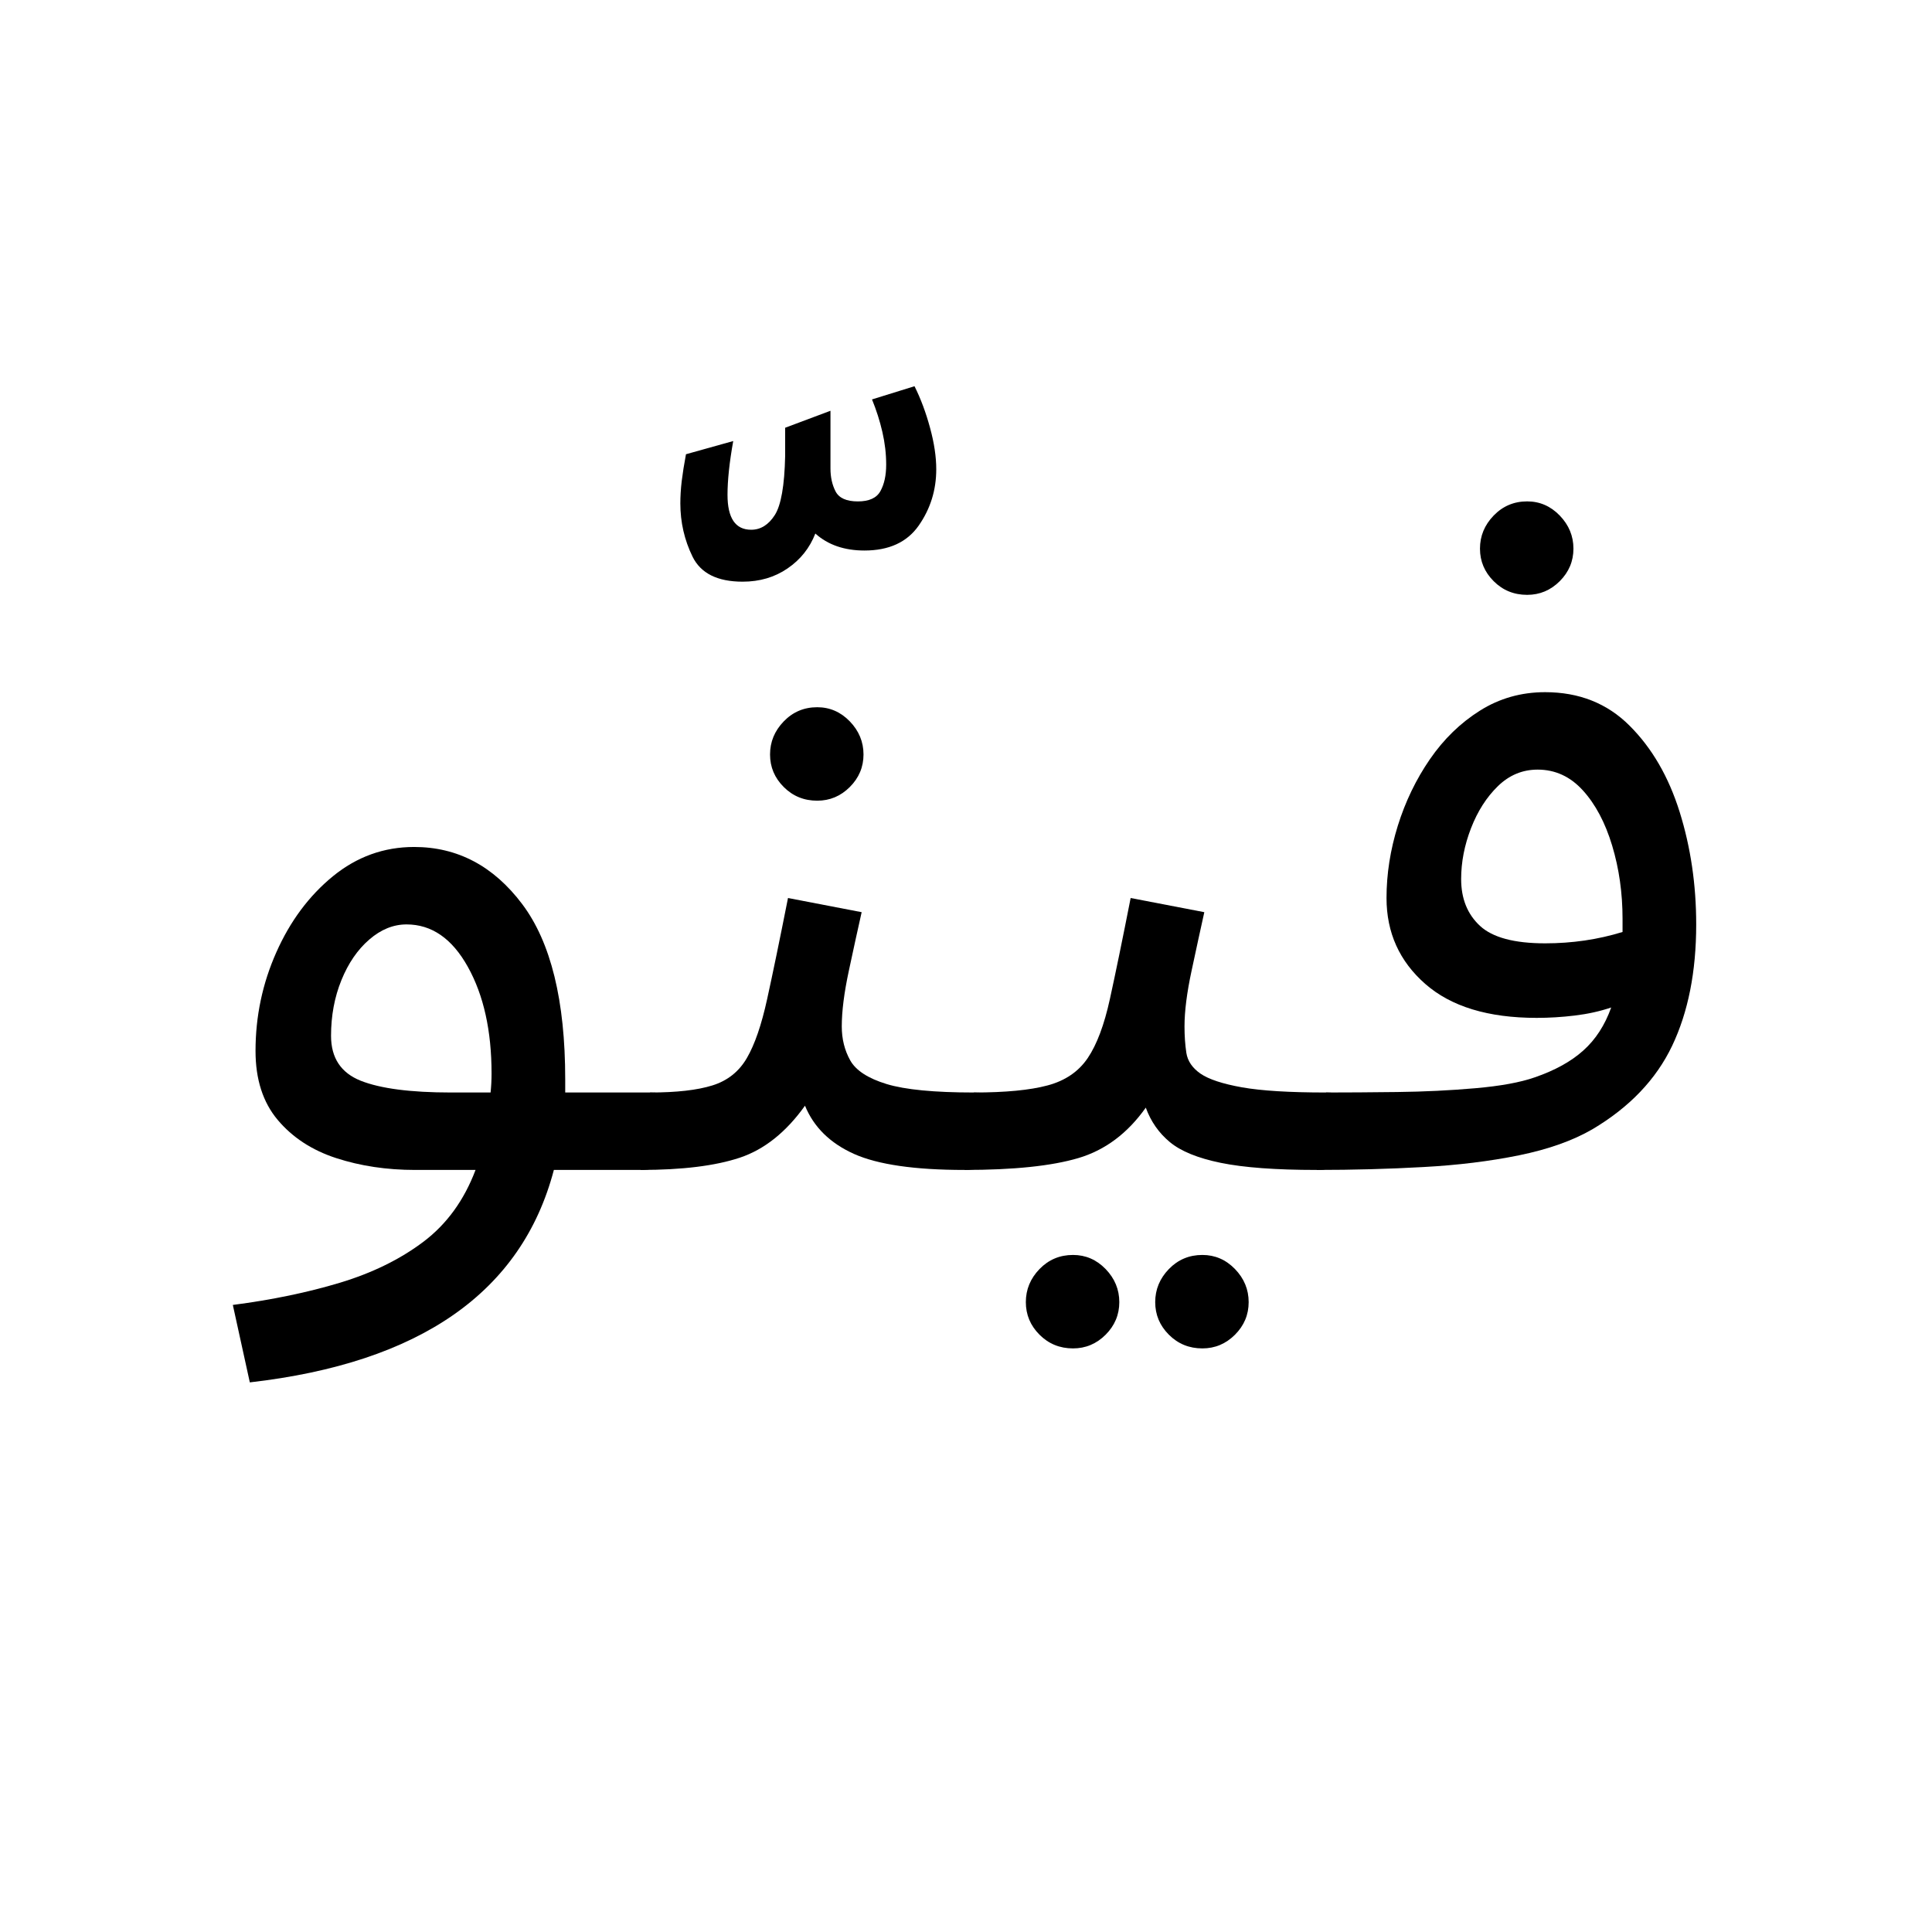 <svg version="1.0" preserveAspectRatio="xMidYMid meet" height="500" viewBox="0 0 375 375" zoomAndPan="magnify" width="500" xmlns:xlink="http://www.w3.org/1999/xlink" xmlns="http://www.w3.org/2000/svg"><defs><g></g></defs><g fill-opacity="1" fill="#000000"><g transform="translate(37.864, 226.163)"><g><path d="M 10.625 42.156 L 7.328 27.125 C 14.898 26.145 21.832 24.707 28.125 22.812 C 34.414 20.914 39.82 18.258 44.344 14.844 C 48.863 11.426 52.227 6.785 54.438 0.922 L 42.703 0.922 C 37.203 0.922 32.098 0.156 27.391 -1.375 C 22.691 -2.906 18.906 -5.379 16.031 -8.797 C 13.164 -12.211 11.734 -16.672 11.734 -22.172 C 11.734 -28.891 13.078 -35.27 15.766 -41.312 C 18.453 -47.363 22.113 -52.285 26.75 -56.078 C 31.395 -59.867 36.648 -61.766 42.516 -61.766 C 50.941 -61.766 57.938 -58.066 63.5 -50.672 C 69.062 -43.273 71.844 -31.941 71.844 -16.672 C 71.844 -15.816 71.844 -14.961 71.844 -14.109 L 88.328 -14.109 C 90.898 -14.109 92.766 -13.406 93.922 -12 C 95.086 -10.594 95.672 -8.914 95.672 -6.969 C 95.672 -5.008 94.812 -3.203 93.094 -1.547 C 91.383 0.098 89.188 0.922 86.5 0.922 L 69.641 0.922 C 63.41 24.617 43.738 38.363 10.625 42.156 Z M 49.672 -14.109 L 57.359 -14.109 C 57.484 -15.328 57.547 -16.551 57.547 -17.781 C 57.547 -26.082 56.016 -32.984 52.953 -38.484 C 49.898 -43.984 45.93 -46.734 41.047 -46.734 C 38.484 -46.734 36.07 -45.754 33.812 -43.797 C 31.551 -41.848 29.75 -39.223 28.406 -35.922 C 27.062 -32.617 26.391 -29.016 26.391 -25.109 C 26.391 -20.828 28.312 -17.922 32.156 -16.391 C 36.008 -14.867 41.848 -14.109 49.672 -14.109 Z M 49.672 -14.109"></path></g></g></g><g fill-opacity="1" fill="#000000"><g transform="translate(127.288, 221.215)"><g><path d="M 16.859 -108.312 C 11.973 -108.312 8.734 -109.926 7.141 -113.156 C 5.555 -116.395 4.766 -119.848 4.766 -123.516 C 4.766 -124.859 4.852 -126.297 5.031 -127.828 C 5.219 -129.359 5.492 -131.098 5.859 -133.047 L 15.031 -135.609 C 14.289 -131.461 13.922 -127.984 13.922 -125.172 C 13.922 -120.648 15.453 -118.391 18.516 -118.391 C 20.348 -118.391 21.875 -119.336 23.094 -121.234 C 24.312 -123.129 24.984 -126.945 25.109 -132.688 L 25.109 -138.188 L 33.906 -141.484 L 33.906 -130.297 C 33.906 -128.586 34.238 -127.094 34.906 -125.812 C 35.582 -124.531 37.02 -123.891 39.219 -123.891 C 41.414 -123.891 42.879 -124.562 43.609 -125.906 C 44.348 -127.25 44.719 -128.957 44.719 -131.031 C 44.719 -133.113 44.473 -135.223 43.984 -137.359 C 43.492 -139.492 42.82 -141.602 41.969 -143.688 L 50.219 -146.25 C 51.438 -143.801 52.441 -141.109 53.234 -138.172 C 54.035 -135.242 54.438 -132.562 54.438 -130.125 C 54.438 -126.094 53.305 -122.457 51.047 -119.219 C 48.785 -115.977 45.27 -114.359 40.5 -114.359 C 36.594 -114.359 33.414 -115.457 30.969 -117.656 C 29.875 -114.844 28.07 -112.582 25.562 -110.875 C 23.062 -109.164 20.16 -108.312 16.859 -108.312 Z M 16.859 -108.312"></path></g></g></g><g fill-opacity="1" fill="#000000"><g transform="translate(124.356, 226.163)"><g><path d="M 0 0.922 L 1.828 -14.109 C 6.961 -14.109 10.992 -14.566 13.922 -15.484 C 16.859 -16.398 19.086 -18.172 20.609 -20.797 C 22.141 -23.422 23.453 -27.238 24.547 -32.25 C 25.648 -37.258 27 -43.797 28.594 -51.859 L 42.891 -49.109 C 42.148 -45.816 41.32 -42.031 40.406 -37.75 C 39.488 -33.477 39.031 -29.875 39.031 -26.938 C 39.031 -24.5 39.578 -22.301 40.672 -20.344 C 41.773 -18.383 44.129 -16.852 47.734 -15.75 C 51.336 -14.656 56.988 -14.109 64.688 -14.109 C 67.258 -14.109 69.125 -13.406 70.281 -12 C 71.438 -10.594 72.016 -8.914 72.016 -6.969 C 72.016 -5.008 71.16 -3.203 69.453 -1.547 C 67.742 0.098 65.547 0.922 62.859 0.922 C 53.203 0.922 46.051 -0.113 41.406 -2.188 C 36.77 -4.27 33.598 -7.391 31.891 -11.547 C 28.223 -6.41 24.004 -3.047 19.234 -1.453 C 14.473 0.129 8.062 0.922 0 0.922 Z M 34.266 -70.75 C 31.703 -70.75 29.535 -71.633 27.766 -73.406 C 25.992 -75.176 25.109 -77.281 25.109 -79.719 C 25.109 -82.164 25.992 -84.305 27.766 -86.141 C 29.535 -87.973 31.703 -88.891 34.266 -88.891 C 36.711 -88.891 38.82 -87.973 40.594 -86.141 C 42.363 -84.305 43.25 -82.164 43.25 -79.719 C 43.25 -77.281 42.363 -75.176 40.594 -73.406 C 38.82 -71.633 36.711 -70.75 34.266 -70.75 Z M 34.266 -70.75"></path></g></g></g><g fill-opacity="1" fill="#000000"><g transform="translate(187.209, 226.163)"><g><path d="M 0 0.922 L 1.828 -14.109 C 7.941 -14.109 12.707 -14.566 16.125 -15.484 C 19.551 -16.398 22.148 -18.172 23.922 -20.797 C 25.691 -23.422 27.125 -27.238 28.219 -32.25 C 29.32 -37.258 30.664 -43.797 32.25 -51.859 L 46.547 -49.109 C 45.816 -45.816 44.992 -42.031 44.078 -37.75 C 43.16 -33.477 42.703 -29.875 42.703 -26.938 C 42.703 -25.102 42.82 -23.391 43.062 -21.797 C 43.312 -20.211 44.227 -18.867 45.812 -17.766 C 47.406 -16.672 50.094 -15.785 53.875 -15.109 C 57.664 -14.441 63.102 -14.109 70.188 -14.109 C 72.758 -14.109 74.625 -13.406 75.781 -12 C 76.938 -10.594 77.516 -8.914 77.516 -6.969 C 77.516 -5.008 76.66 -3.203 74.953 -1.547 C 73.242 0.098 71.047 0.922 68.359 0.922 C 60.422 0.922 54.219 0.461 49.75 -0.453 C 45.289 -1.367 41.992 -2.711 39.859 -4.484 C 37.723 -6.254 36.164 -8.484 35.188 -11.172 C 31.645 -6.172 27.273 -2.906 22.078 -1.375 C 16.891 0.156 9.531 0.922 0 0.922 Z M 46.172 35.562 C 43.609 35.562 41.441 34.676 39.672 32.906 C 37.898 31.133 37.016 29.023 37.016 26.578 C 37.016 24.129 37.898 21.988 39.672 20.156 C 41.441 18.332 43.609 17.422 46.172 17.422 C 48.617 17.422 50.727 18.332 52.5 20.156 C 54.27 21.988 55.156 24.129 55.156 26.578 C 55.156 29.023 54.27 31.133 52.5 32.906 C 50.727 34.676 48.617 35.562 46.172 35.562 Z M 21.062 35.562 C 18.5 35.562 16.332 34.676 14.562 32.906 C 12.789 31.133 11.906 29.023 11.906 26.578 C 11.906 24.129 12.789 21.988 14.562 20.156 C 16.332 18.332 18.5 17.422 21.062 17.422 C 23.508 17.422 25.617 18.332 27.391 20.156 C 29.16 21.988 30.047 24.129 30.047 26.578 C 30.047 29.023 29.16 31.133 27.391 32.906 C 25.617 34.676 23.508 35.562 21.062 35.562 Z M 21.062 35.562"></path></g></g></g><g fill-opacity="1" fill="#000000"><g transform="translate(255.56, 226.163)"><g><path d="M 0 0.922 L 1.828 -14.109 C 5.859 -14.109 10.469 -14.141 15.656 -14.203 C 20.852 -14.266 25.895 -14.508 30.781 -14.938 C 35.676 -15.363 39.523 -16.066 42.328 -17.047 C 46.242 -18.391 49.391 -20.129 51.766 -22.266 C 54.148 -24.398 55.953 -27.18 57.172 -30.609 C 54.973 -29.867 52.617 -29.348 50.109 -29.047 C 47.609 -28.742 45.141 -28.594 42.703 -28.594 C 33.297 -28.594 26.086 -30.789 21.078 -35.188 C 16.066 -39.582 13.562 -45.141 13.562 -51.859 C 13.562 -56.504 14.289 -61.176 15.75 -65.875 C 17.219 -70.582 19.297 -74.891 21.984 -78.797 C 24.68 -82.711 27.922 -85.859 31.703 -88.234 C 35.492 -90.617 39.707 -91.812 44.344 -91.812 C 50.945 -91.812 56.414 -89.641 60.75 -85.297 C 65.094 -80.961 68.332 -75.375 70.469 -68.531 C 72.602 -61.695 73.672 -54.43 73.672 -46.734 C 73.672 -37.566 72.113 -29.711 69 -23.172 C 65.883 -16.641 60.723 -11.238 53.516 -6.969 C 49.723 -4.77 44.984 -3.086 39.297 -1.922 C 33.617 -0.766 27.422 -0.004 20.703 0.359 C 13.984 0.734 7.082 0.922 0 0.922 Z M 28.047 -55.531 C 28.047 -51.738 29.266 -48.711 31.703 -46.453 C 34.148 -44.191 38.363 -43.062 44.344 -43.062 C 49.602 -43.062 54.613 -43.797 59.375 -45.266 C 59.375 -45.992 59.375 -46.848 59.375 -47.828 C 59.375 -52.836 58.703 -57.57 57.359 -62.031 C 56.016 -66.488 54.117 -70.062 51.672 -72.75 C 49.234 -75.438 46.305 -76.781 42.891 -76.781 C 39.953 -76.781 37.383 -75.711 35.188 -73.578 C 32.988 -71.441 31.25 -68.723 29.969 -65.422 C 28.688 -62.129 28.047 -58.832 28.047 -55.531 Z M 40.859 -110.703 C 38.297 -110.703 36.129 -111.586 34.359 -113.359 C 32.586 -115.129 31.703 -117.234 31.703 -119.672 C 31.703 -122.117 32.586 -124.258 34.359 -126.094 C 36.129 -127.926 38.297 -128.844 40.859 -128.844 C 43.305 -128.844 45.414 -127.926 47.188 -126.094 C 48.957 -124.258 49.844 -122.117 49.844 -119.672 C 49.844 -117.234 48.957 -115.129 47.188 -113.359 C 45.414 -111.586 43.305 -110.703 40.859 -110.703 Z M 40.859 -110.703"></path></g></g></g></svg>
